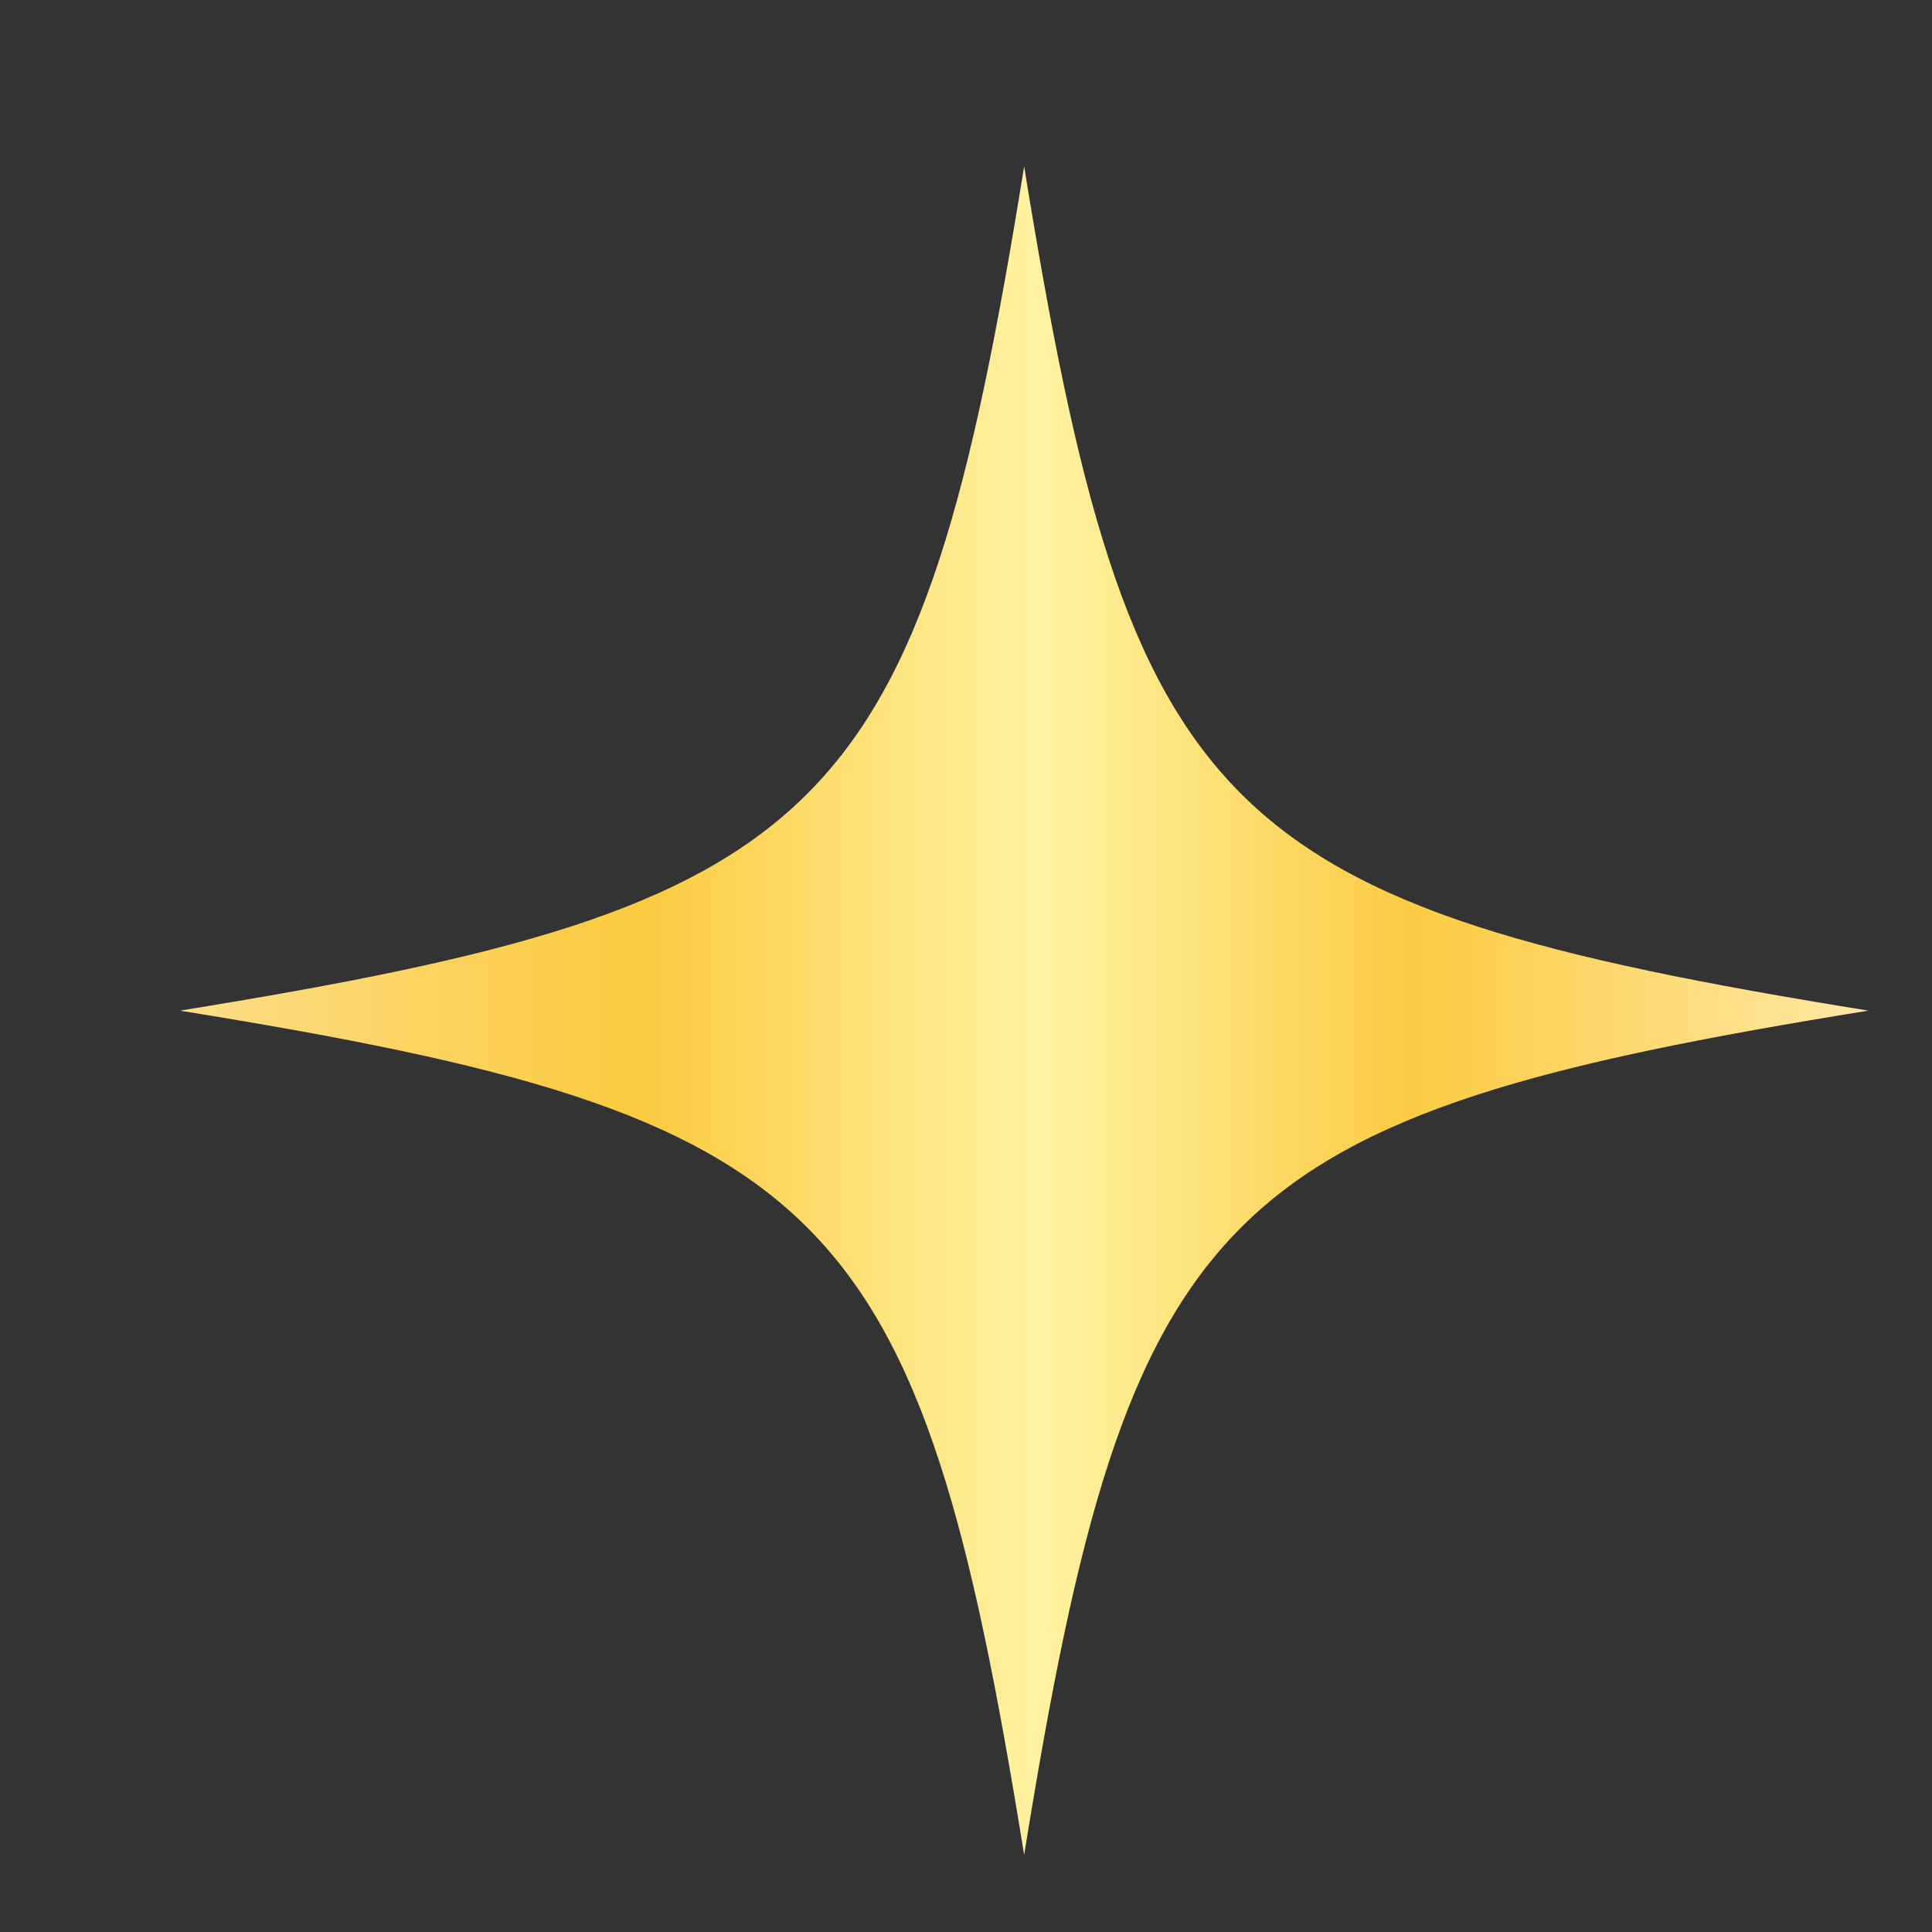 <svg width="10" height="10" viewBox="0 0 10 10" fill="none" xmlns="http://www.w3.org/2000/svg"><rect x="0" y="0" width="10" height="10" fill="#333333" stroke="none"/><g clip-path="url(#clip0_766_2)"><path d="M.93 5.231c3.383.545 3.826.996 4.371 4.37.545-3.382.996-3.825 4.37-4.37-3.382-.545-3.825-.996-4.37-4.37-.545 3.382-.996 3.825-4.37 4.37z" fill="url(#paint0_linear_766_2)"/></g><defs><linearGradient id="paint0_linear_766_2" x1="9.672" y1="5.231" x2=".93" y2="5.231" gradientUnits="userSpaceOnUse"><stop stop-color="#FFE8A5"/><stop offset=".27" stop-color="#FBCB42"/><stop offset=".495" stop-color="#FFF4A4"/><stop offset=".495" stop-color="#FFF2A0"/><stop offset=".73" stop-color="#FBCA3E"/><stop offset="1" stop-color="#FCDE88"/></linearGradient><clipPath id="clip0_766_2"><path fill="#fff" transform="matrix(-1 0 0 1 9.688 .861)" d="M0 0h8.75v8.747H0z"/></clipPath></defs></svg>